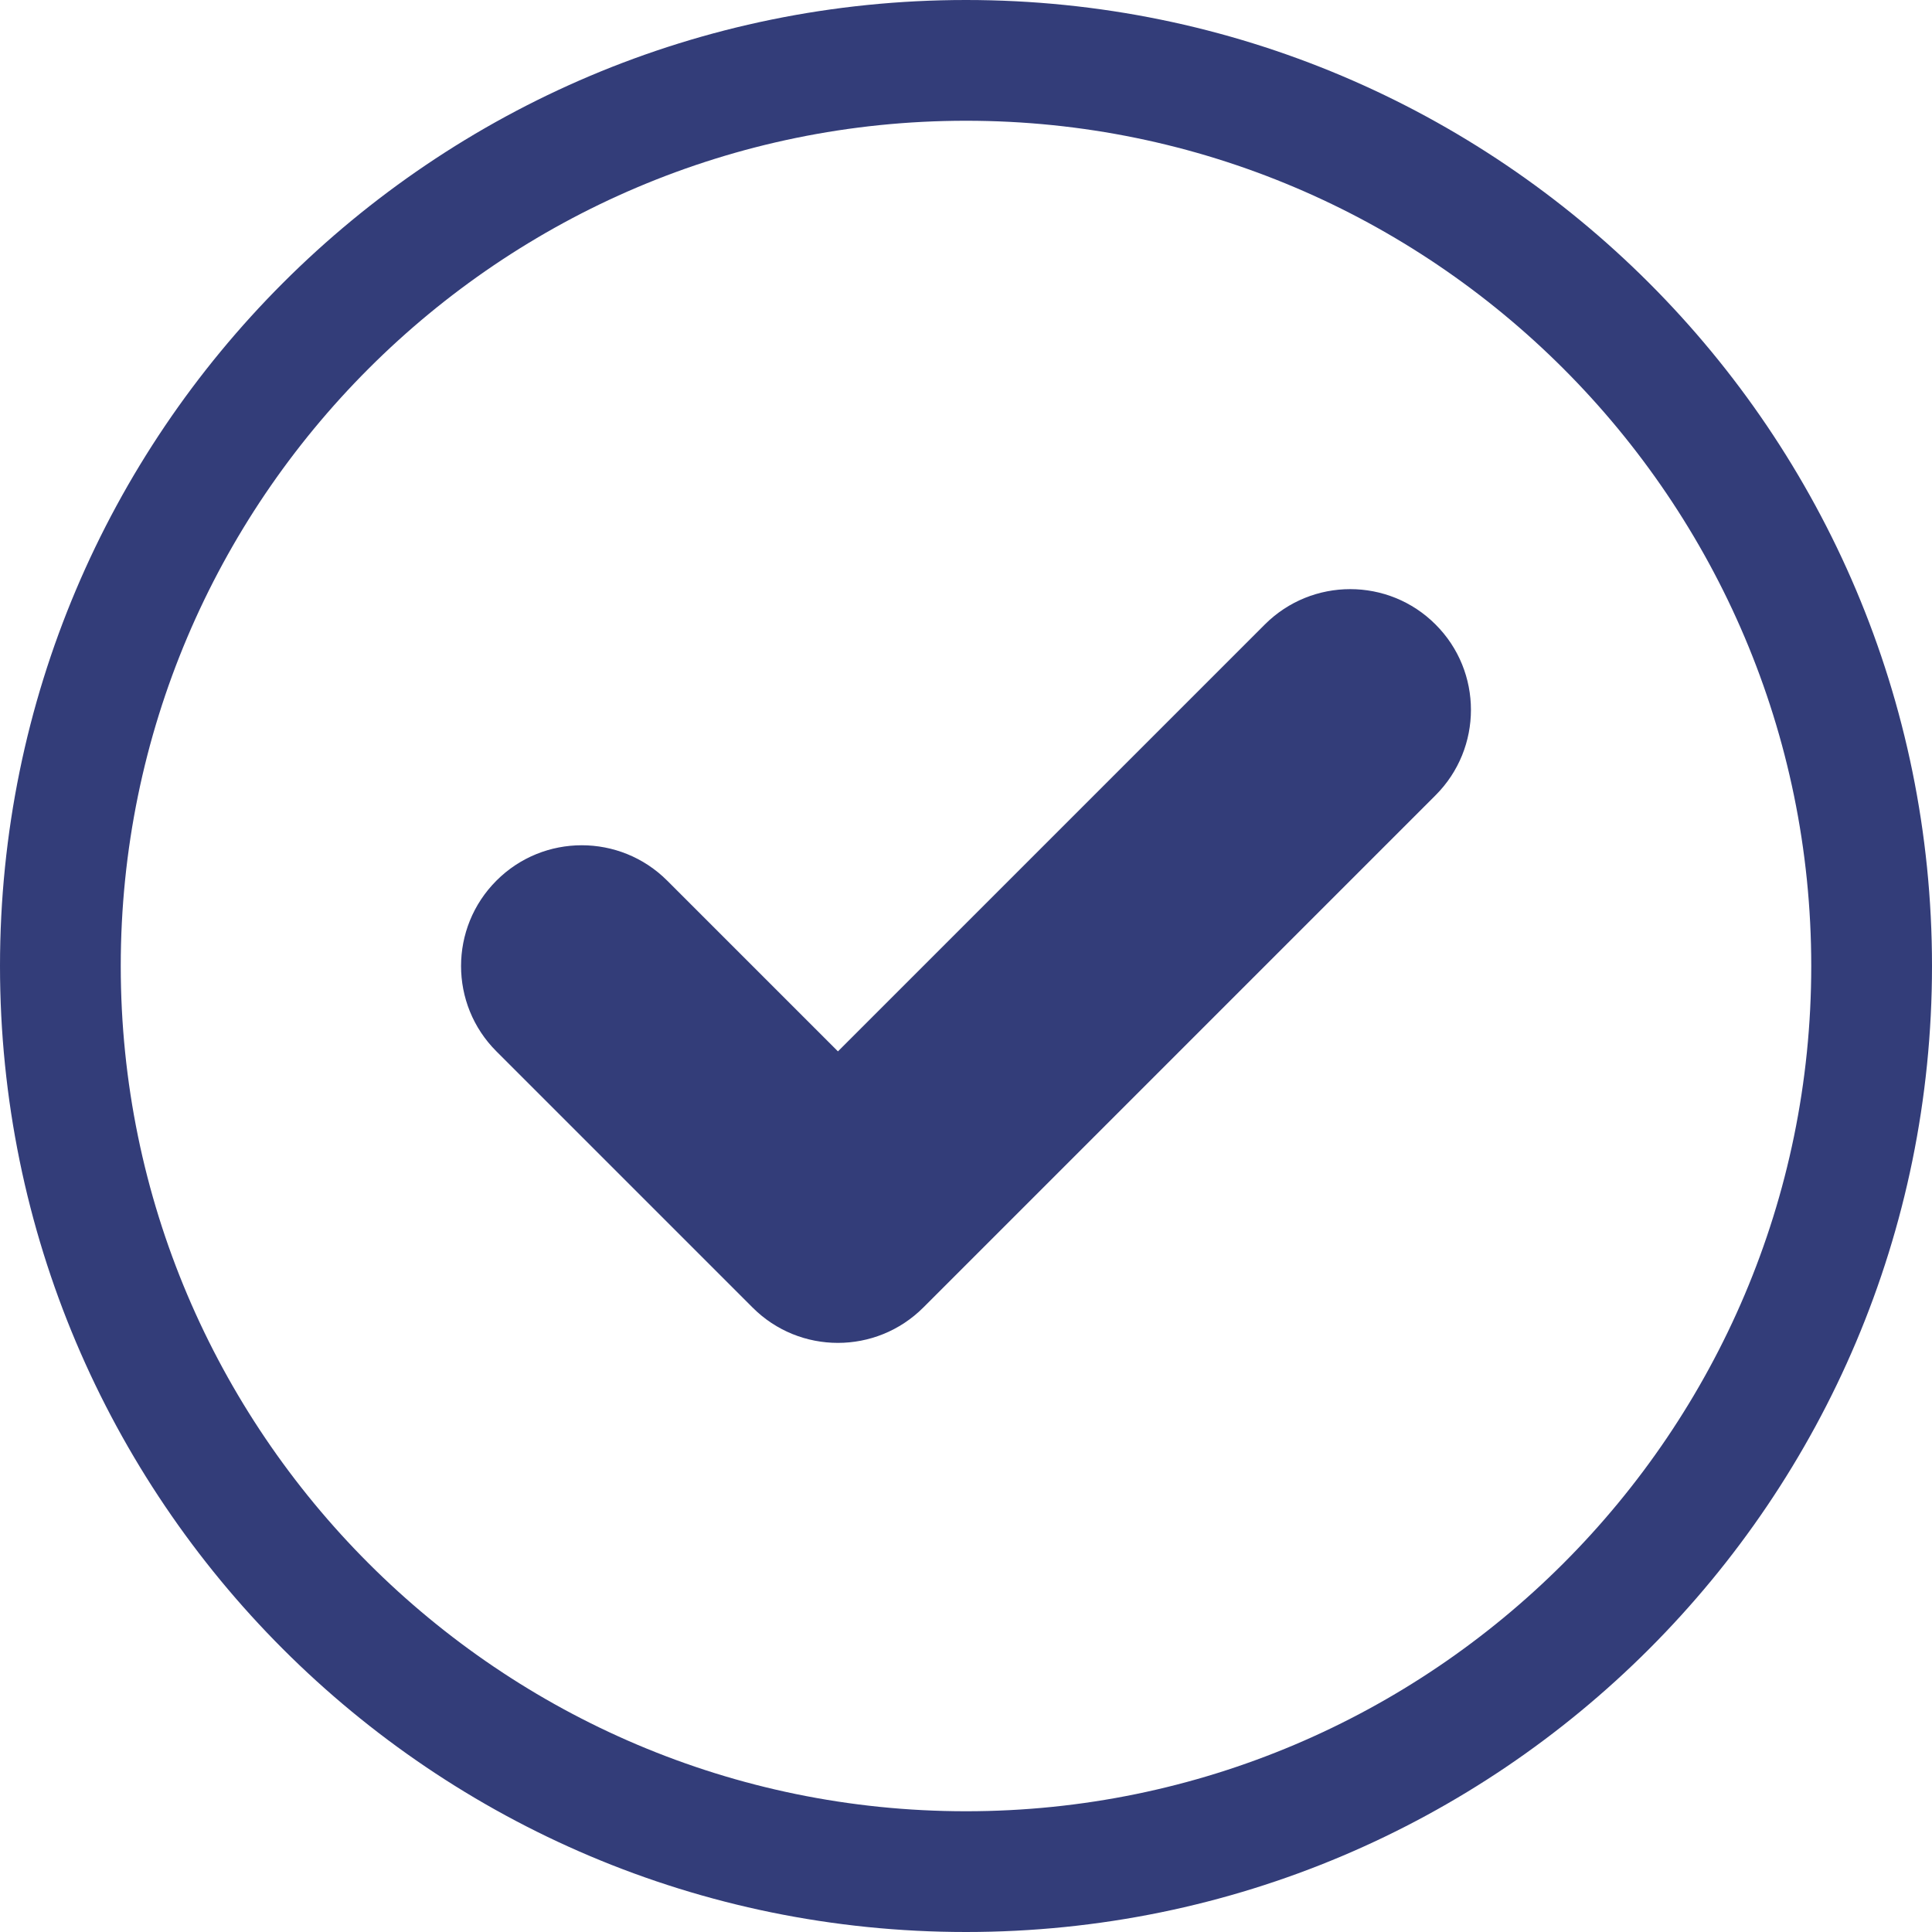 <?xml version="1.0" encoding="UTF-8"?> <svg xmlns="http://www.w3.org/2000/svg" width="240" height="240" viewBox="0 0 240 240" fill="none"> <path d="M120 0C53.73 0 0 53.73 0 120C0 186.27 53.73 240 120 240C186.27 240 240 186.27 240 120C240 53.73 186.27 0 120 0ZM120 225C62.109 225 15 177.891 15 120C15 62.109 62.109 15 120 15C177.891 15 225 62.109 225 120C225 177.891 177.891 225 120 225ZM157.119 77.578L104.092 130.605L82.881 109.395C77.021 103.536 67.515 103.536 61.669 109.395C55.809 115.254 55.809 124.761 61.669 130.607L93.486 162.424C99.33 168.283 108.838 168.283 114.698 162.424L178.331 98.79C184.191 92.931 184.191 83.424 178.331 77.578C172.485 71.719 162.979 71.719 157.119 77.578Z" fill="#333D79"></path> </svg> 